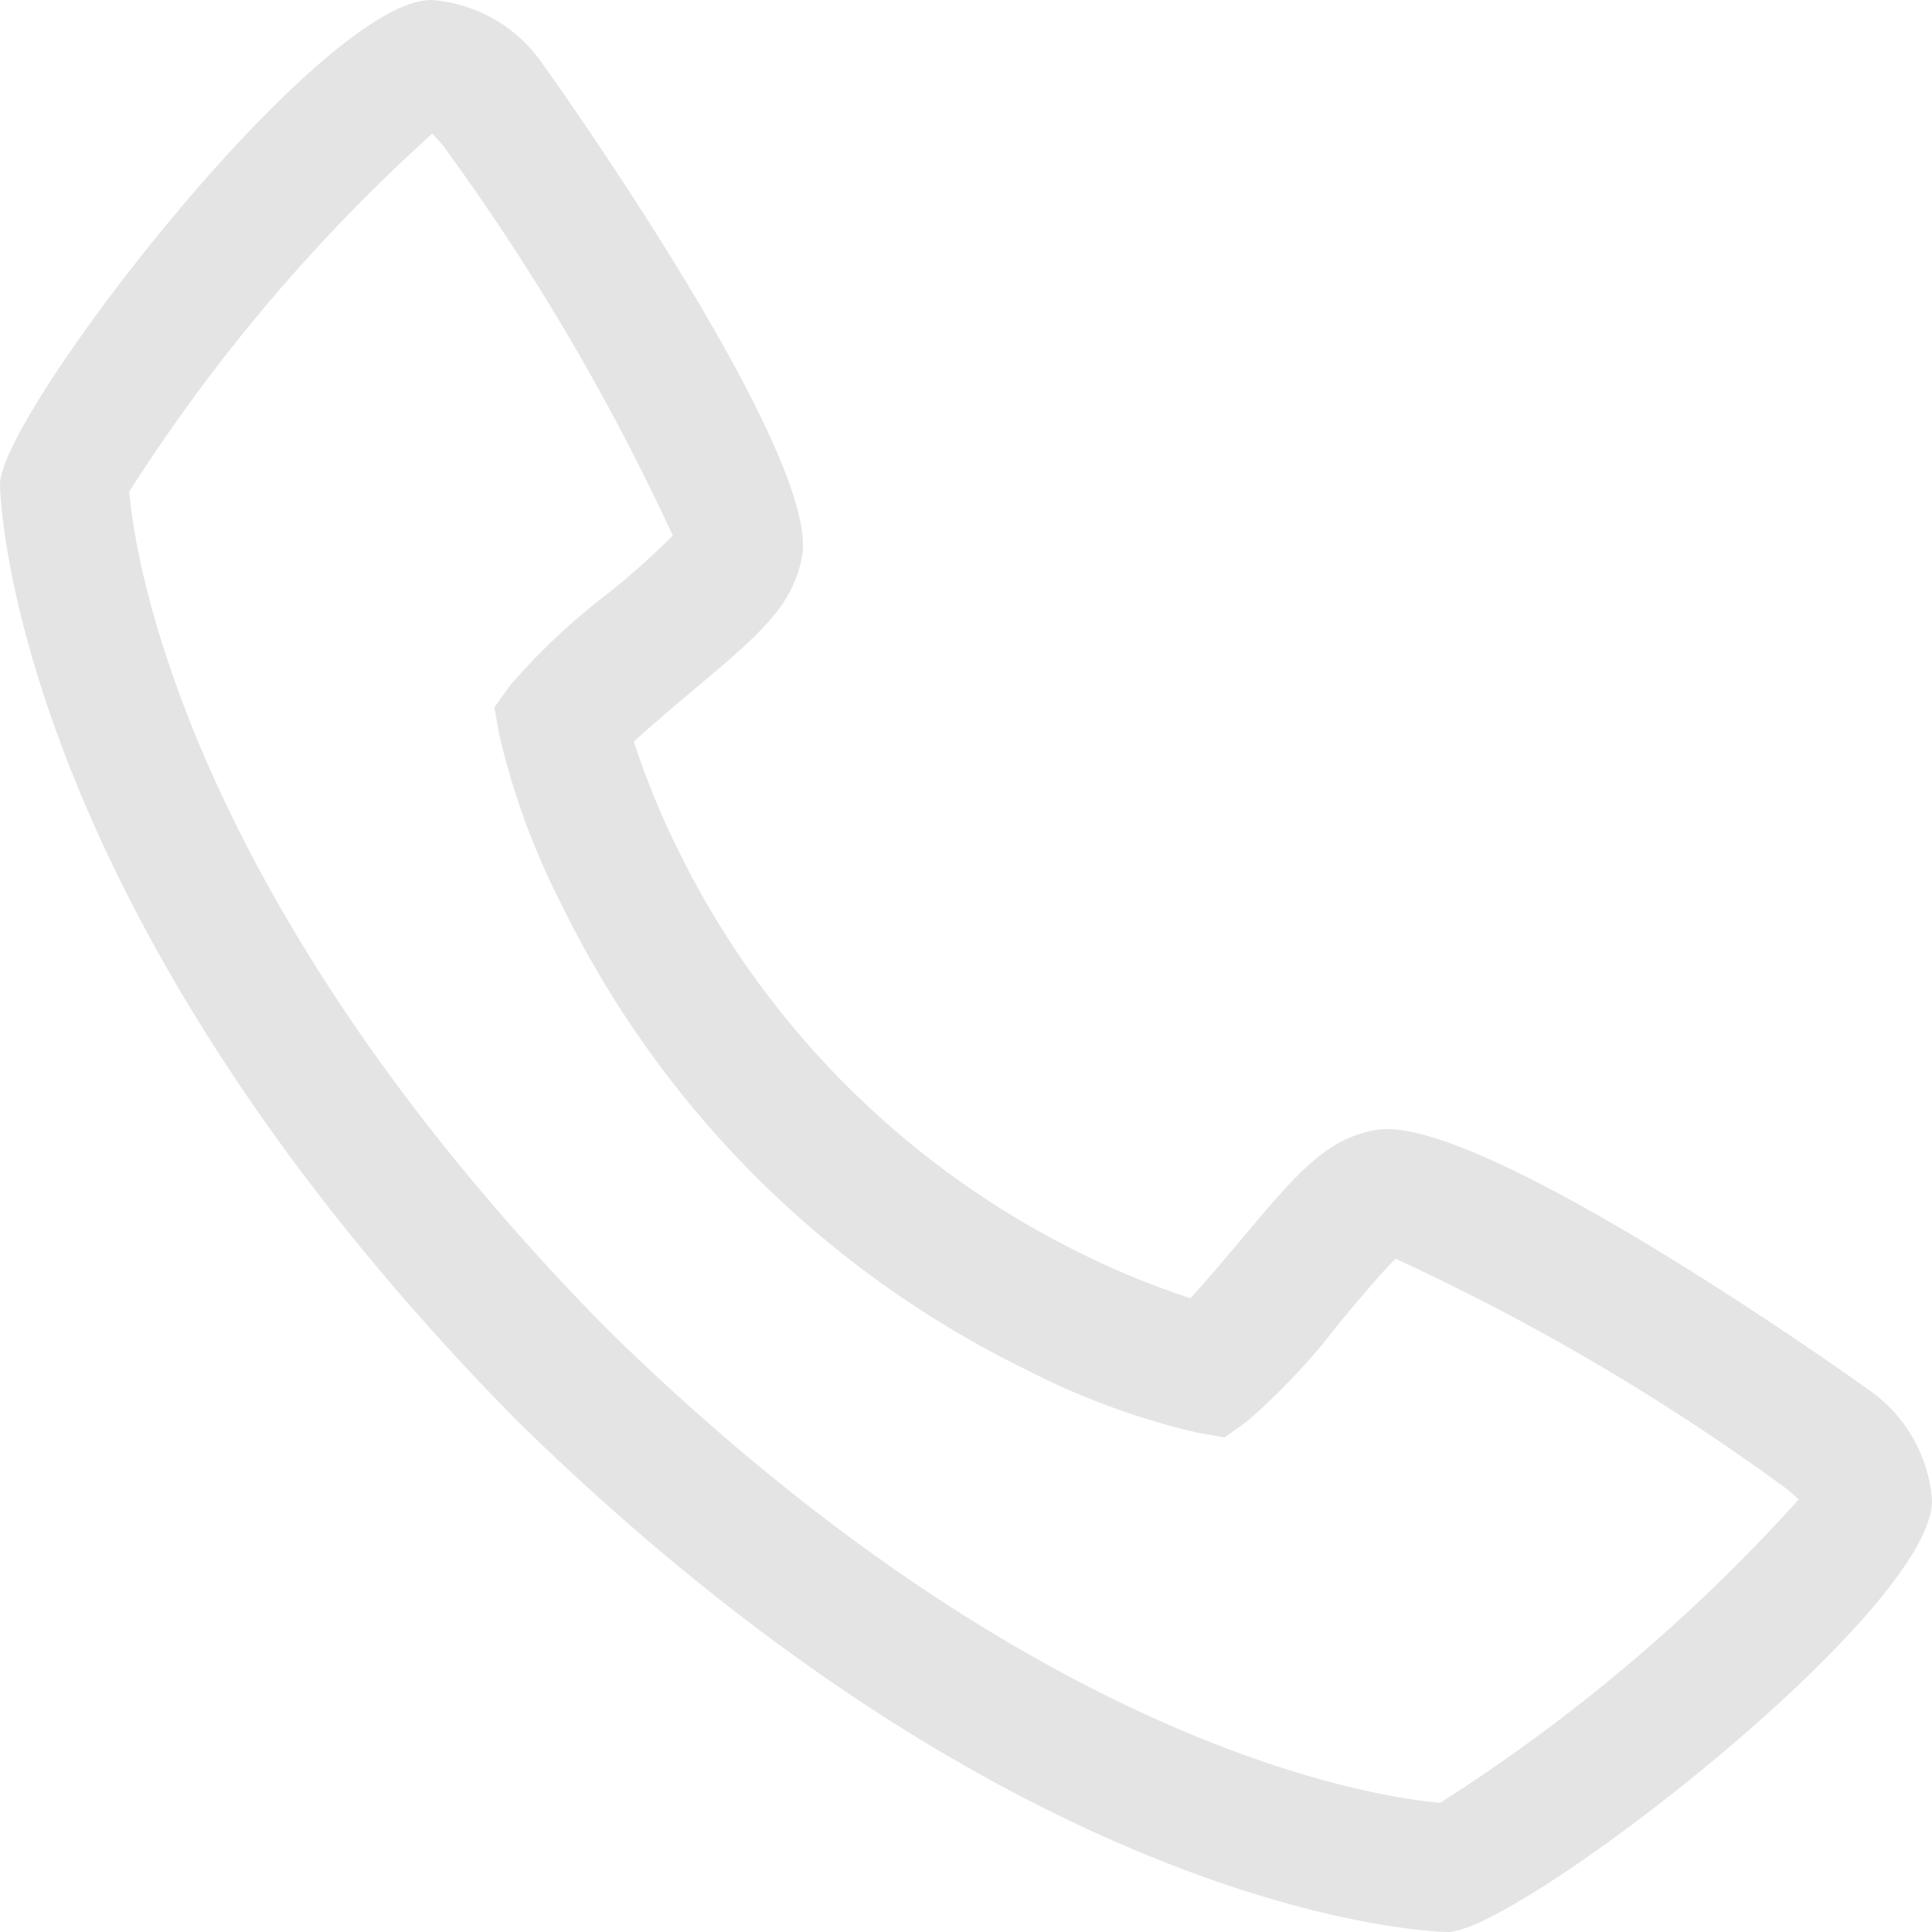 <svg id="Layer_3" data-name="Layer 3" xmlns="http://www.w3.org/2000/svg" width="39.038" height="39.038" viewBox="0 0 39.038 39.038">
  <path id="Path_14" data-name="Path 14" d="M38.782,29.1c-.069-.057-7.862-5.634-9.977-5.269-1.016.18-1.6.872-2.763,2.26-.187.224-.639.759-.988,1.14a16.213,16.213,0,0,1-2.148-.874,17.827,17.827,0,0,1-8.225-8.225,16.21,16.21,0,0,1-.874-2.148c.383-.35.919-.8,1.148-.994,1.381-1.158,2.073-1.74,2.252-2.757.368-2.107-5.212-9.907-5.269-9.977A2.979,2.979,0,0,0,9.718,1C7.457,1,1,9.375,1,10.787c0,.082.118,8.415,10.395,18.868C21.836,39.92,30.169,40.038,30.251,40.038c1.412,0,9.787-6.457,9.787-8.718a2.976,2.976,0,0,0-1.256-2.22Zm-8.674,8.328c-1.137-.094-8.13-1.016-16.874-9.606C4.6,19.032,3.7,12.019,3.612,10.933A35.2,35.2,0,0,1,9.735,3.7c.052.052.121.13.209.232a46.053,46.053,0,0,1,4.651,7.89A15.468,15.468,0,0,1,13.274,13a13.055,13.055,0,0,0-1.968,1.85l-.316.442.094.535a14.858,14.858,0,0,0,1.256,3.437,20.443,20.443,0,0,0,9.432,9.43,14.82,14.82,0,0,0,3.437,1.257l.535.094.442-.316a13.165,13.165,0,0,0,1.858-1.975c.407-.487.953-1.136,1.158-1.319a45.757,45.757,0,0,1,7.909,4.656c.108.091.183.161.234.207a35.174,35.174,0,0,1-7.236,6.125Z" transform="translate(-1 -1)" fill="#e4e4e4"/>
</svg>
